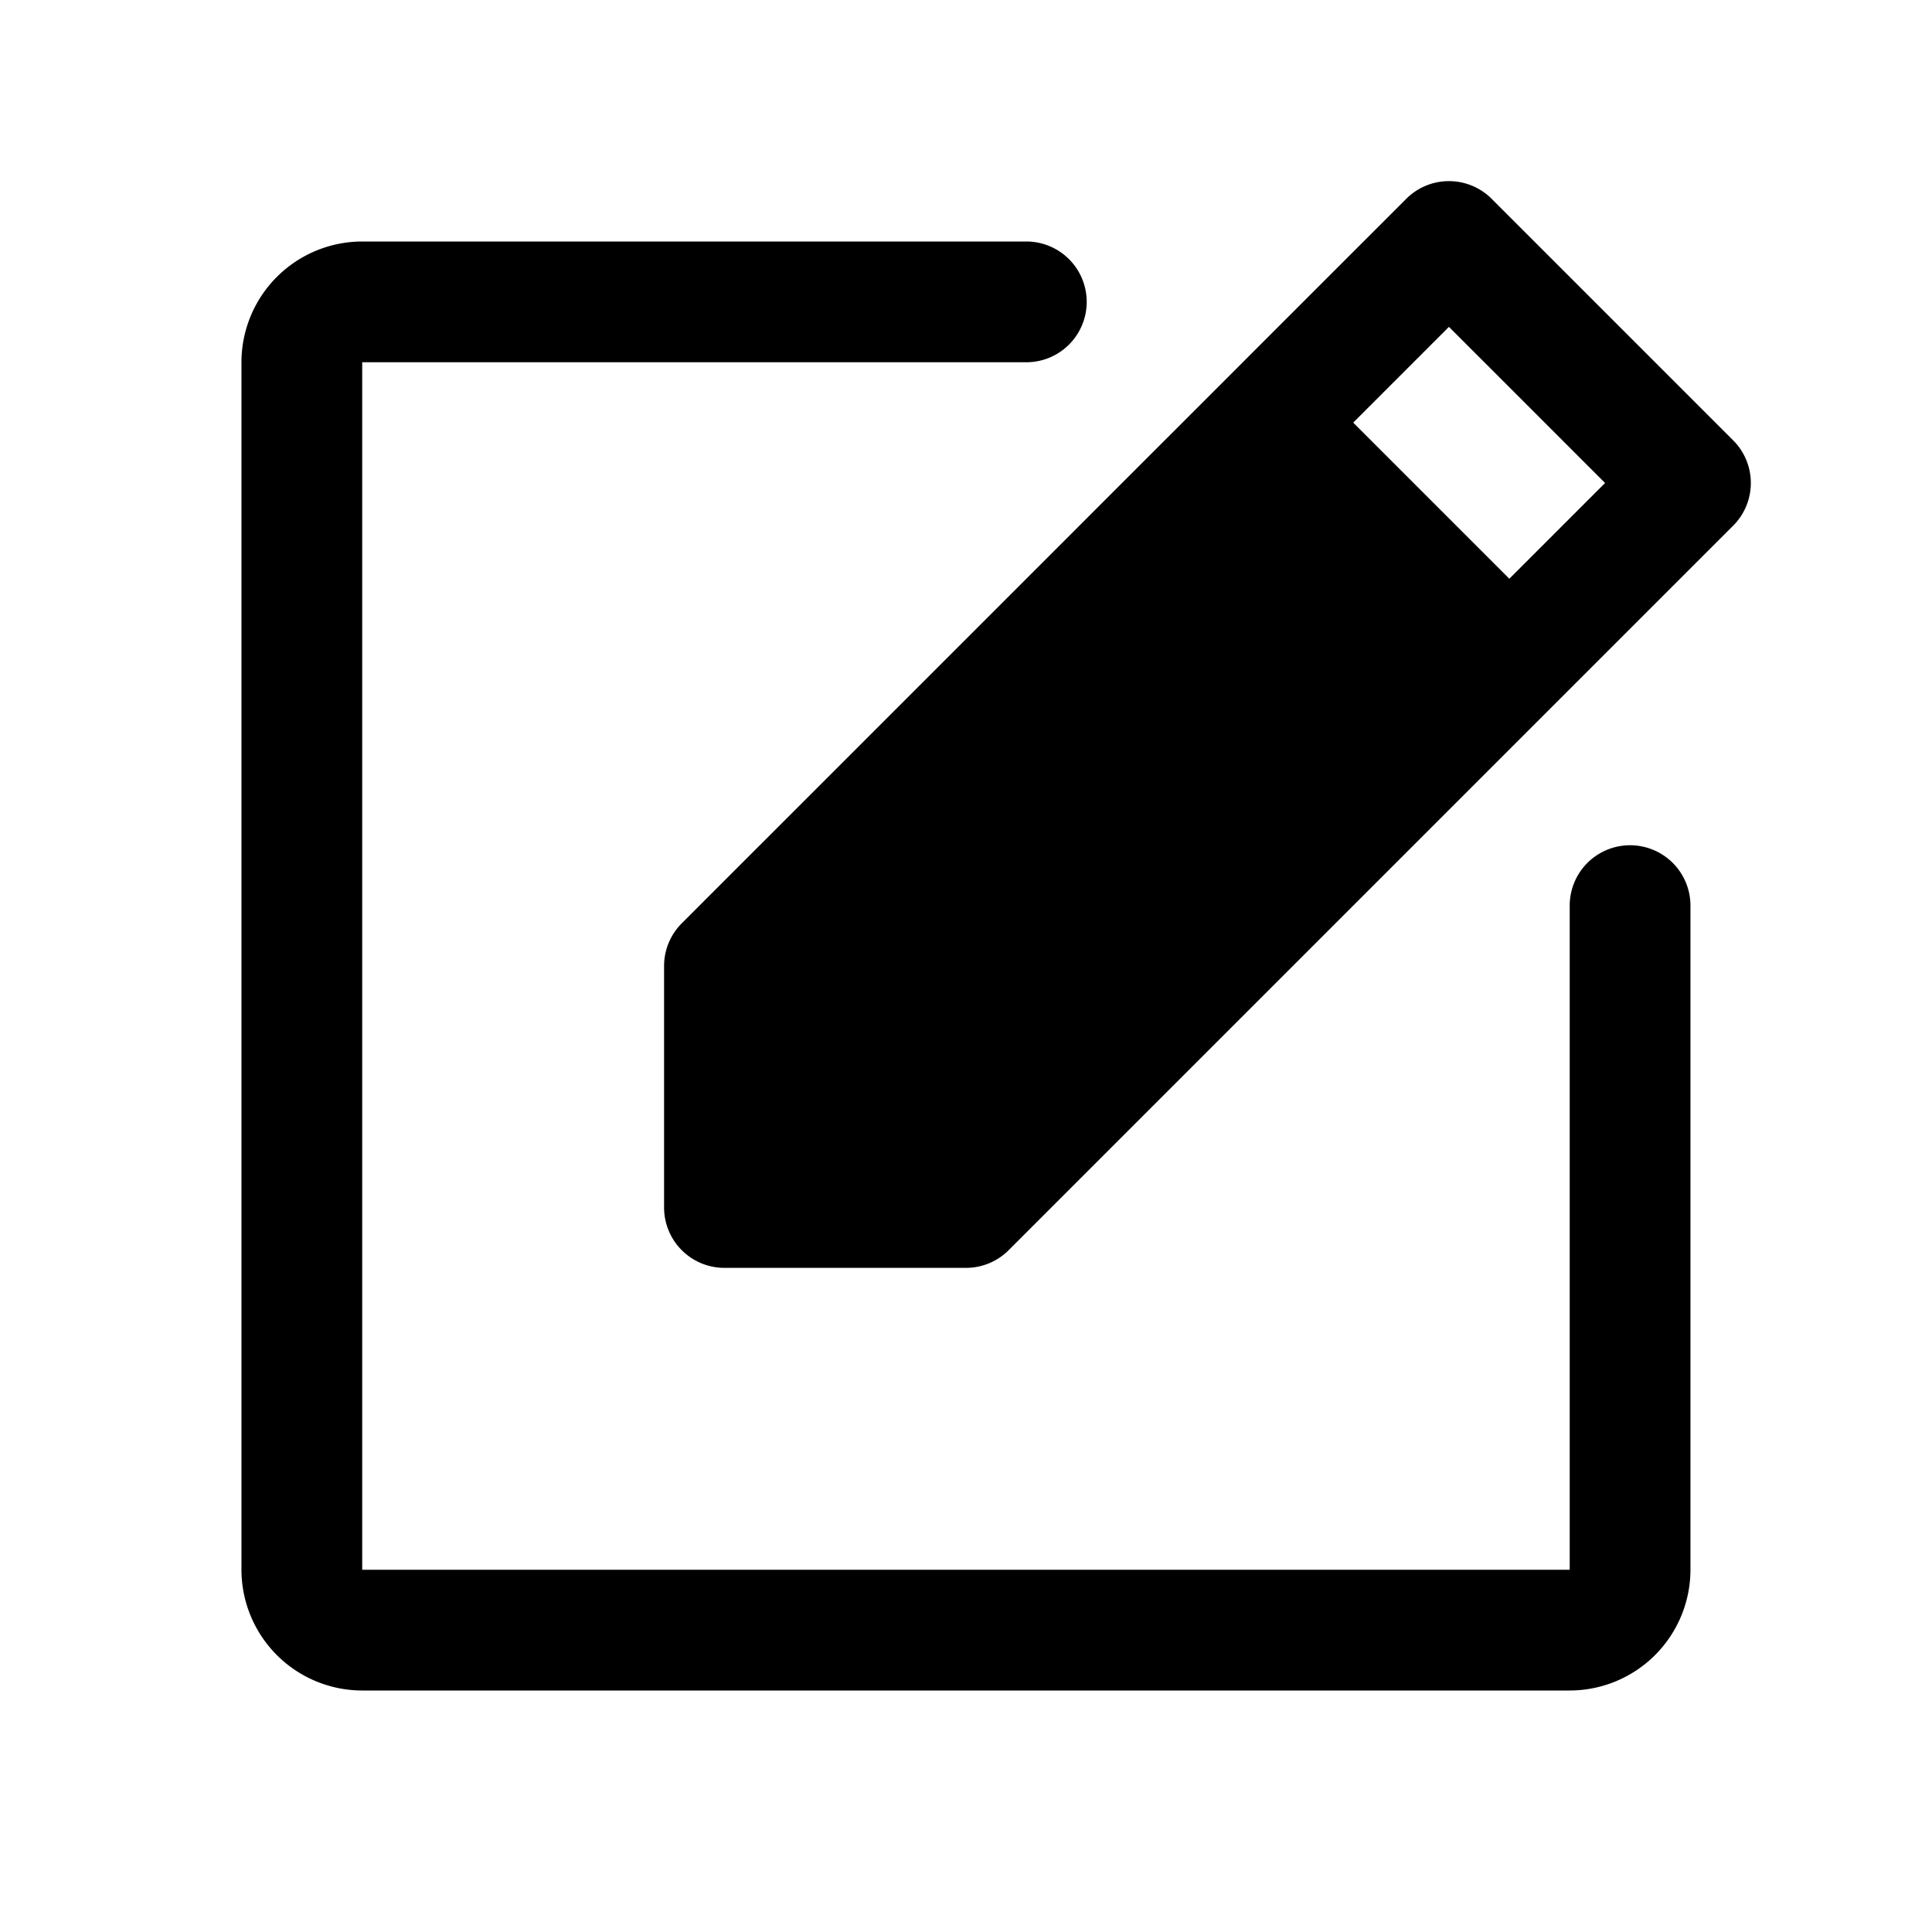<?xml version="1.0" encoding="utf-8"?><!-- Скачано с сайта svg4.ru / Downloaded from svg4.ru -->
<svg fill="#000000" width="800px" height="800px" viewBox="0 0 256 256" id="Flat" xmlns="http://www.w3.org/2000/svg">
  <path d="M229.651,58.343l-32-32a8,8,0,0,0-11.314,0l-96,96A8,8,0,0,0,87.994,128v32a8,8,0,0,0,8,8h32a8.001,8.001,0,0,0,5.657-2.343l96-96A8,8,0,0,0,229.651,58.343Zm-29.657,18.343L179.308,56l12.686-12.687L212.681,64ZM223.994,120v88a16.018,16.018,0,0,1-16,16h-160a16.018,16.018,0,0,1-16-16V48a16.018,16.018,0,0,1,16-16h88a8,8,0,0,1,0,16h-88V208h160V120a8,8,0,0,1,16,0Z"/>
</svg>